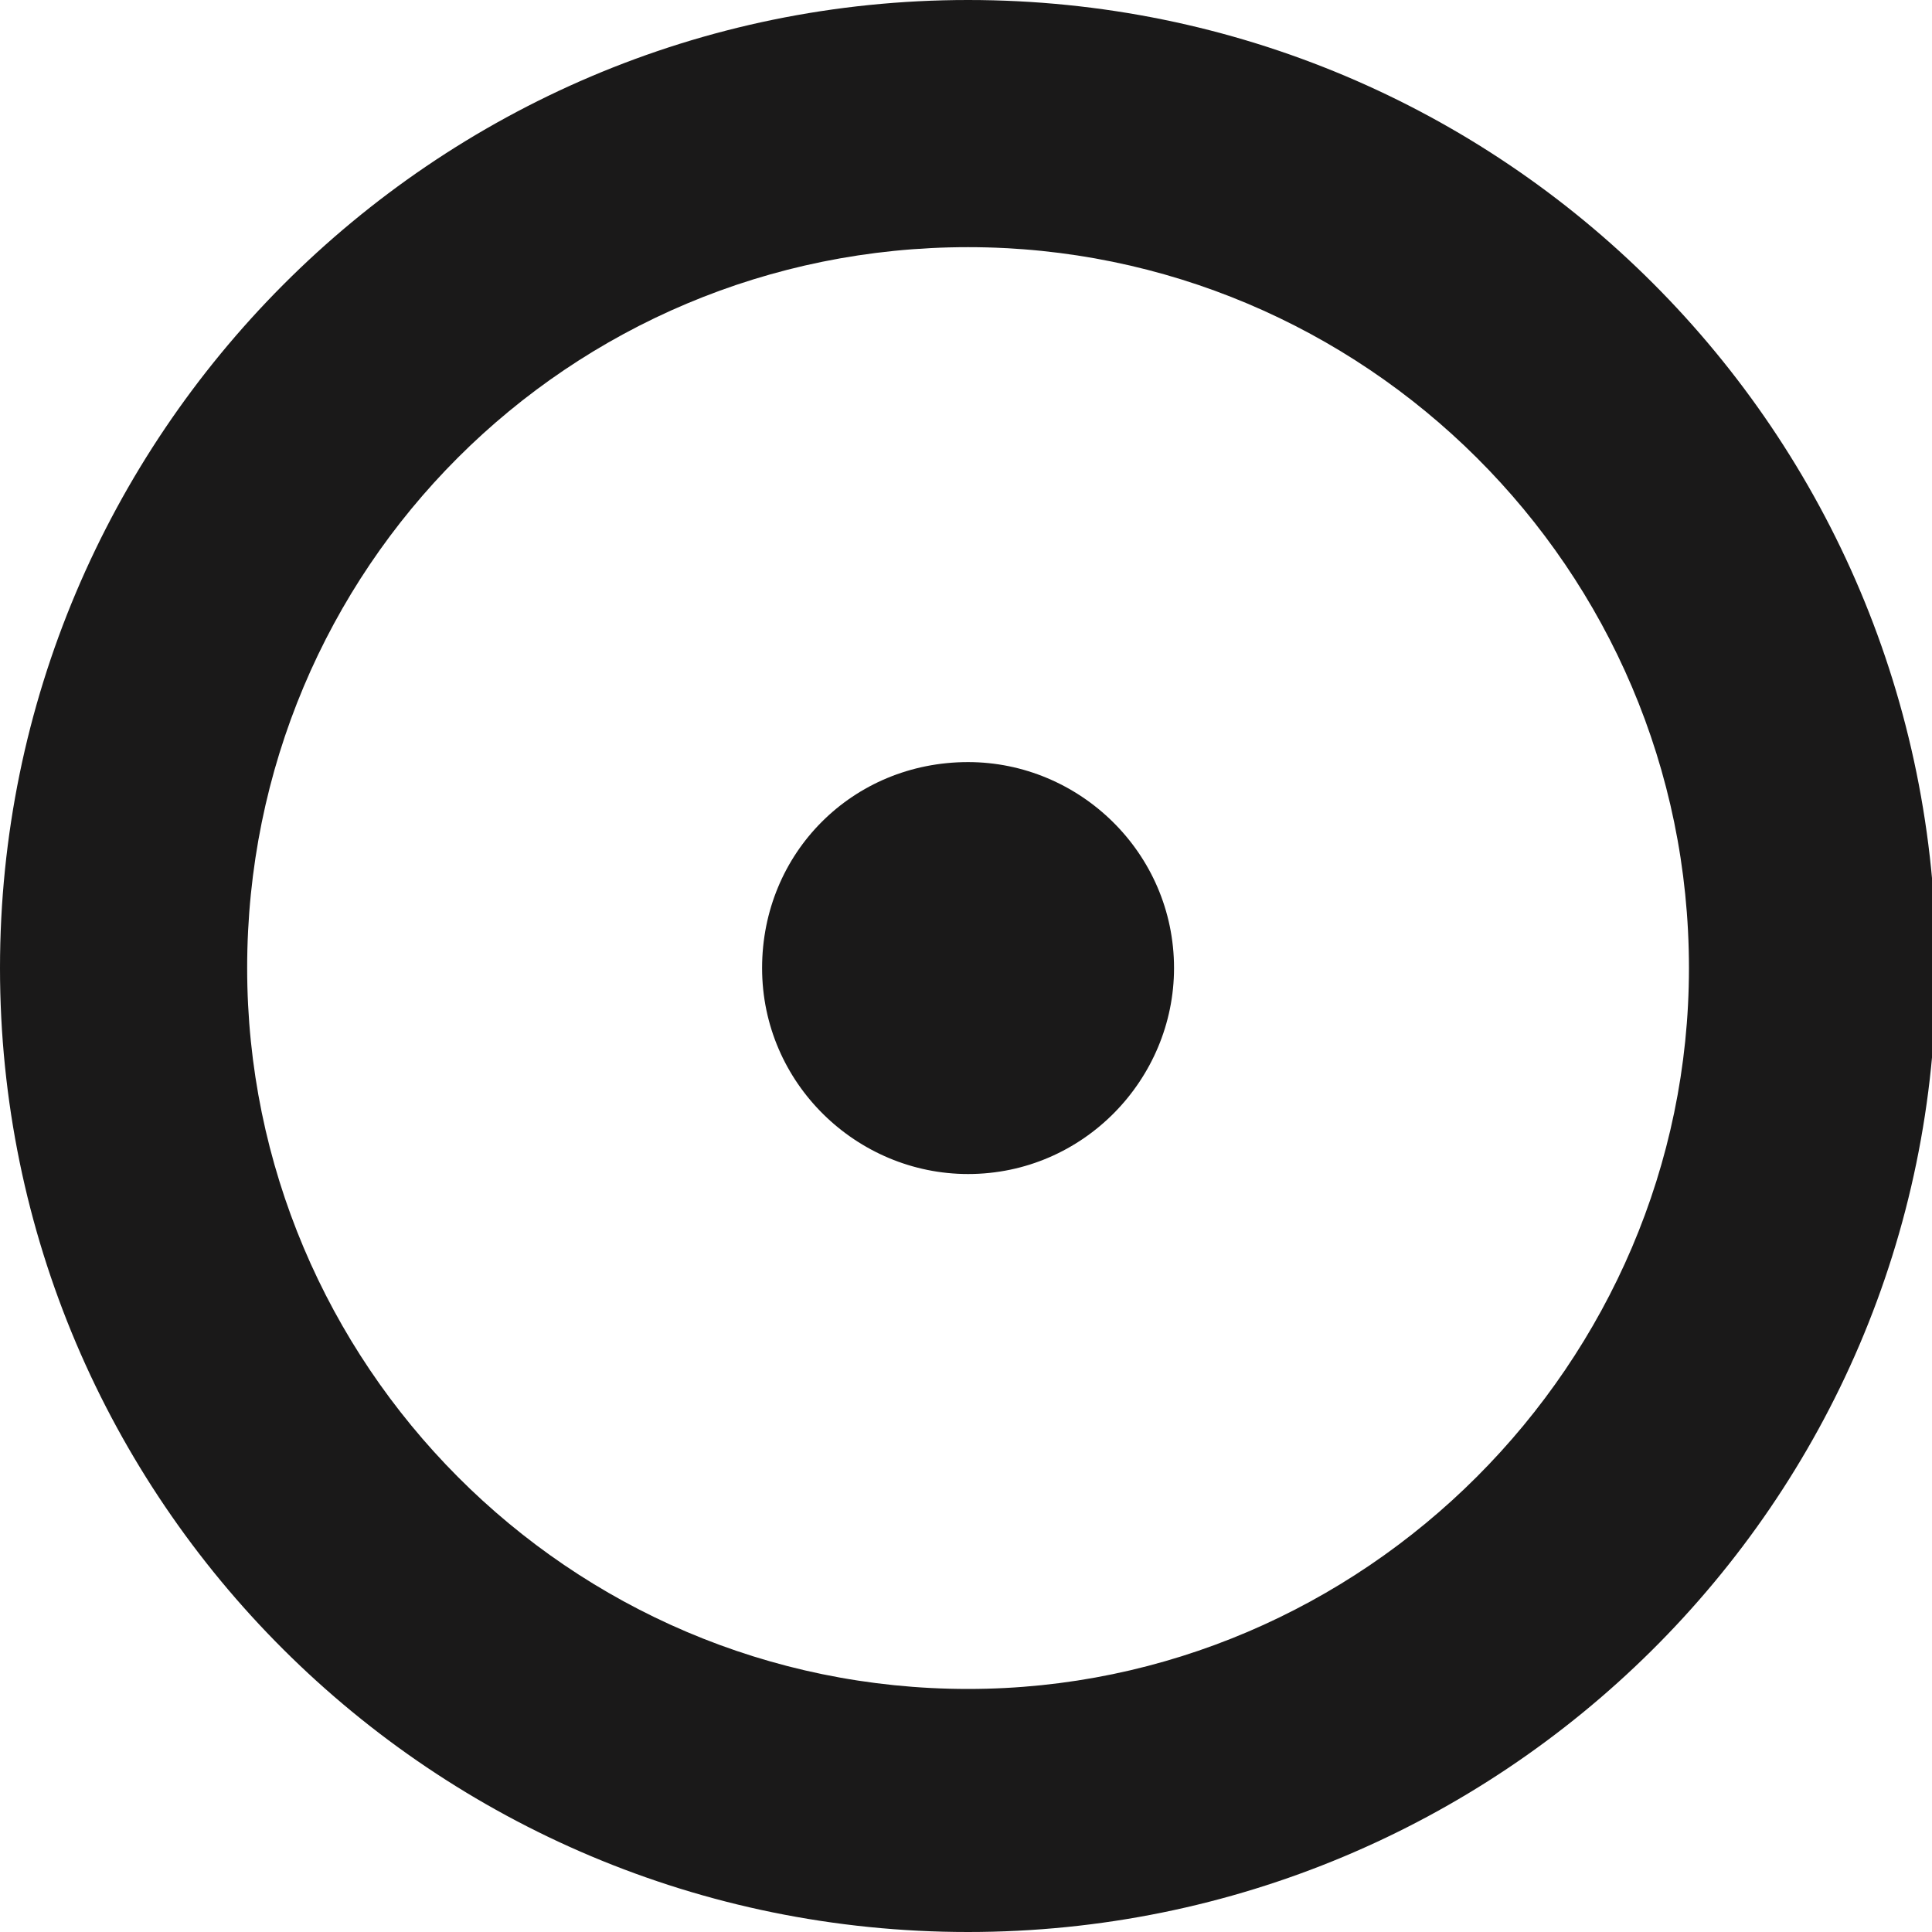 <?xml version="1.0" encoding="utf-8"?>
<!-- Generator: Adobe Illustrator 24.0.0, SVG Export Plug-In . SVG Version: 6.00 Build 0)  -->
<svg version="1.1" id="Ebene_1" xmlns="http://www.w3.org/2000/svg" xmlns:xlink="http://www.w3.org/1999/xlink" x="0px" y="0px"
	 viewBox="0 0 46.9 46.9" style="enable-background:new 0 0 46.9 46.9;" xml:space="preserve">
<style type="text/css">
	.st0{fill-rule:evenodd;clip-rule:evenodd;fill:#1A1919;}
</style>
<path id="Fill-1" class="st0" d="M23.5,6C13.8,6,6,13.8,6,23.5C6,33.1,13.8,41,23.5,41C33.1,41,41,33.1,41,23.5
	C41,13.8,33.1,6,23.5,6 M23.5,0c13,0,23.5,10.5,23.5,23.5S36.4,46.9,23.5,46.9C10.5,46.9,0,36.4,0,23.5S10.5,0,23.5,0"/>
<path id="Fill-12" class="st0" d="M23.5,18.5c2.7,0,5,2.2,5,5c0,2.7-2.2,5-5,5c-2.7,0-5-2.2-5-5C18.5,20.7,20.7,18.5,23.5,18.5"/>
</svg>
